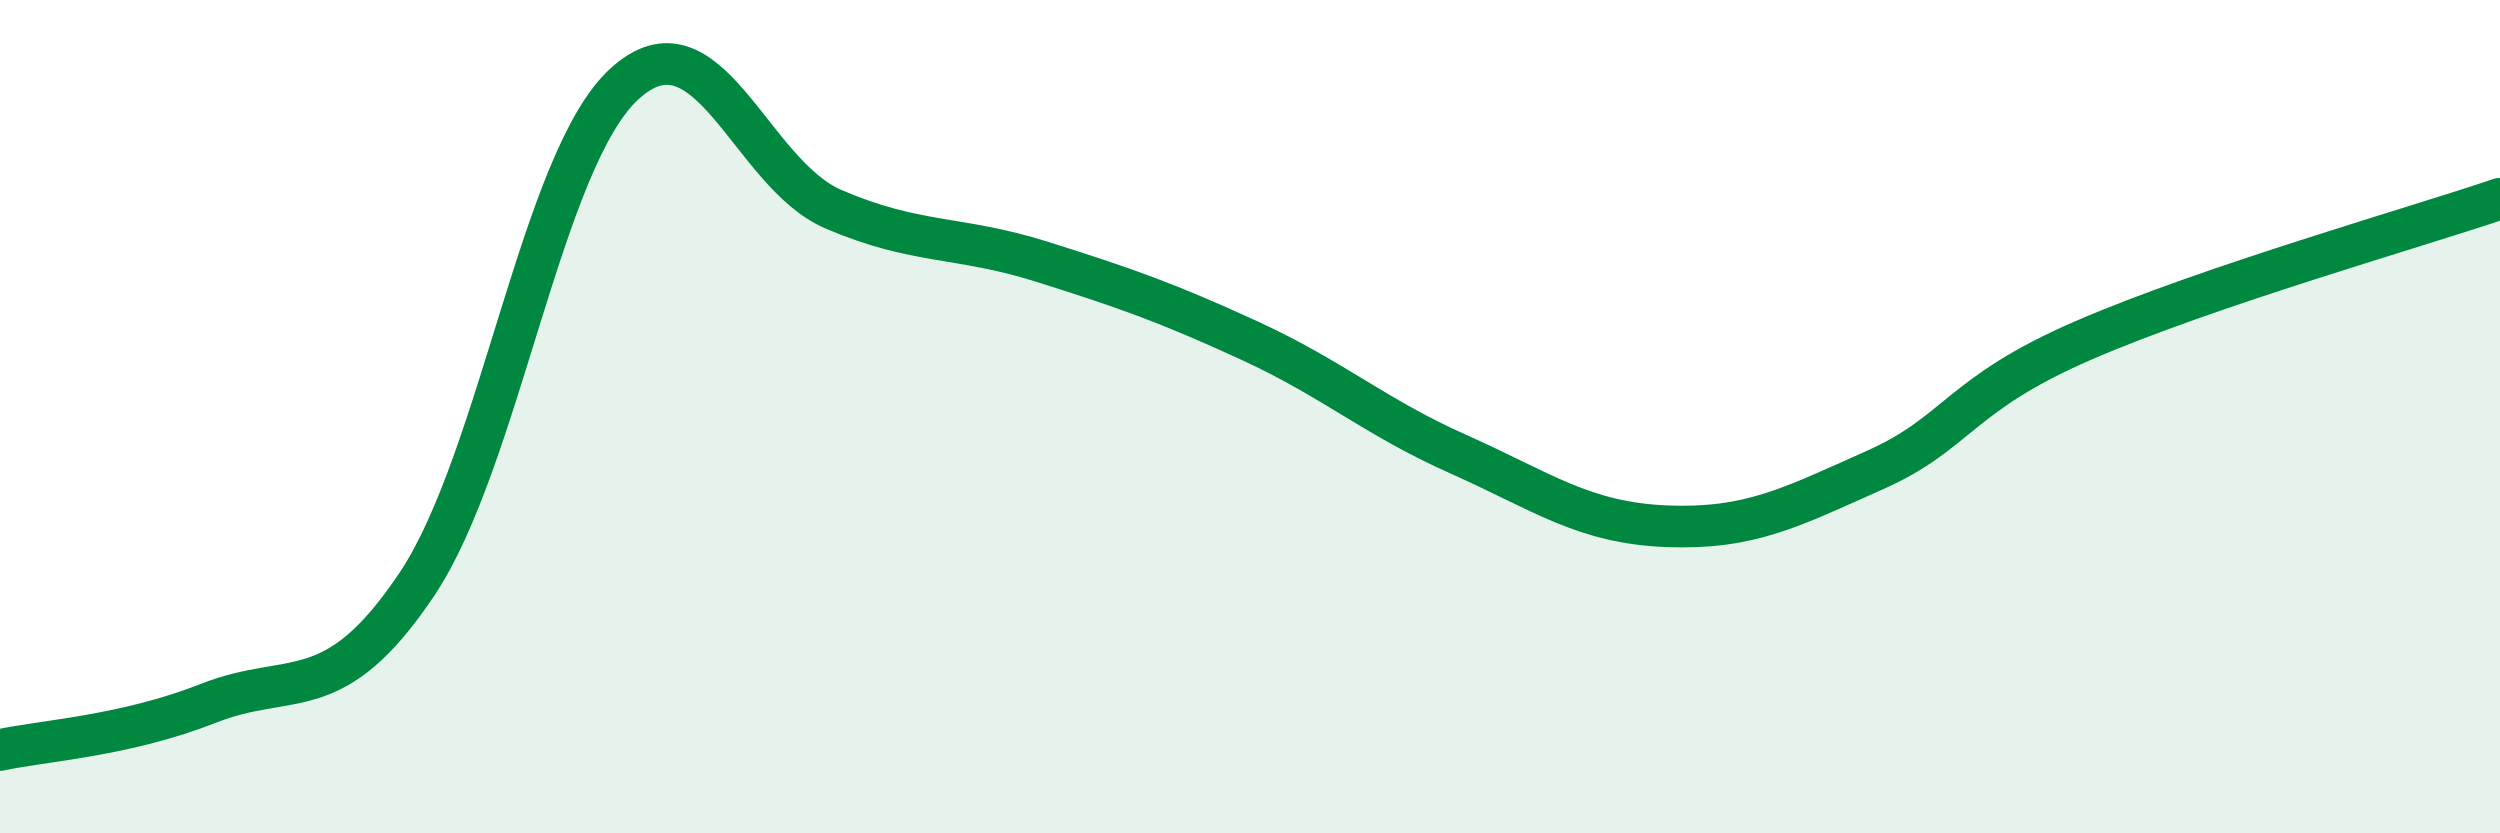 
    <svg width="60" height="20" viewBox="0 0 60 20" xmlns="http://www.w3.org/2000/svg">
      <path
        d="M 0,18 C 1,17.78 3,17.67 5,16.88 C 7,16.09 8,17.01 10,14.03 C 12,11.05 13,3.8 15,2 C 17,0.2 18,4.16 20,5.02 C 22,5.88 23,5.65 25,6.28 C 27,6.91 28,7.26 30,8.18 C 32,9.1 33,10.01 35,10.9 C 37,11.79 38,12.55 40,12.63 C 42,12.71 43,12.17 45,11.28 C 47,10.39 47,9.47 50,8.17 C 53,6.87 58,5.45 60,4.77L60 20L0 20Z"
        fill="#008740"
        opacity="0.1"
        stroke-linecap="round"
        stroke-linejoin="round"
      />
      <path
        d="M 0,18 C 1,17.78 3,17.67 5,16.88 C 7,16.09 8,17.01 10,14.03 C 12,11.05 13,3.8 15,2 C 17,0.2 18,4.16 20,5.02 C 22,5.88 23,5.65 25,6.28 C 27,6.91 28,7.26 30,8.18 C 32,9.1 33,10.01 35,10.9 C 37,11.79 38,12.55 40,12.63 C 42,12.71 43,12.17 45,11.28 C 47,10.39 47,9.47 50,8.17 C 53,6.87 58,5.45 60,4.77"
        stroke="#008740"
        stroke-width="1"
        fill="none"
        stroke-linecap="round"
        stroke-linejoin="round"
      />
    </svg>
  